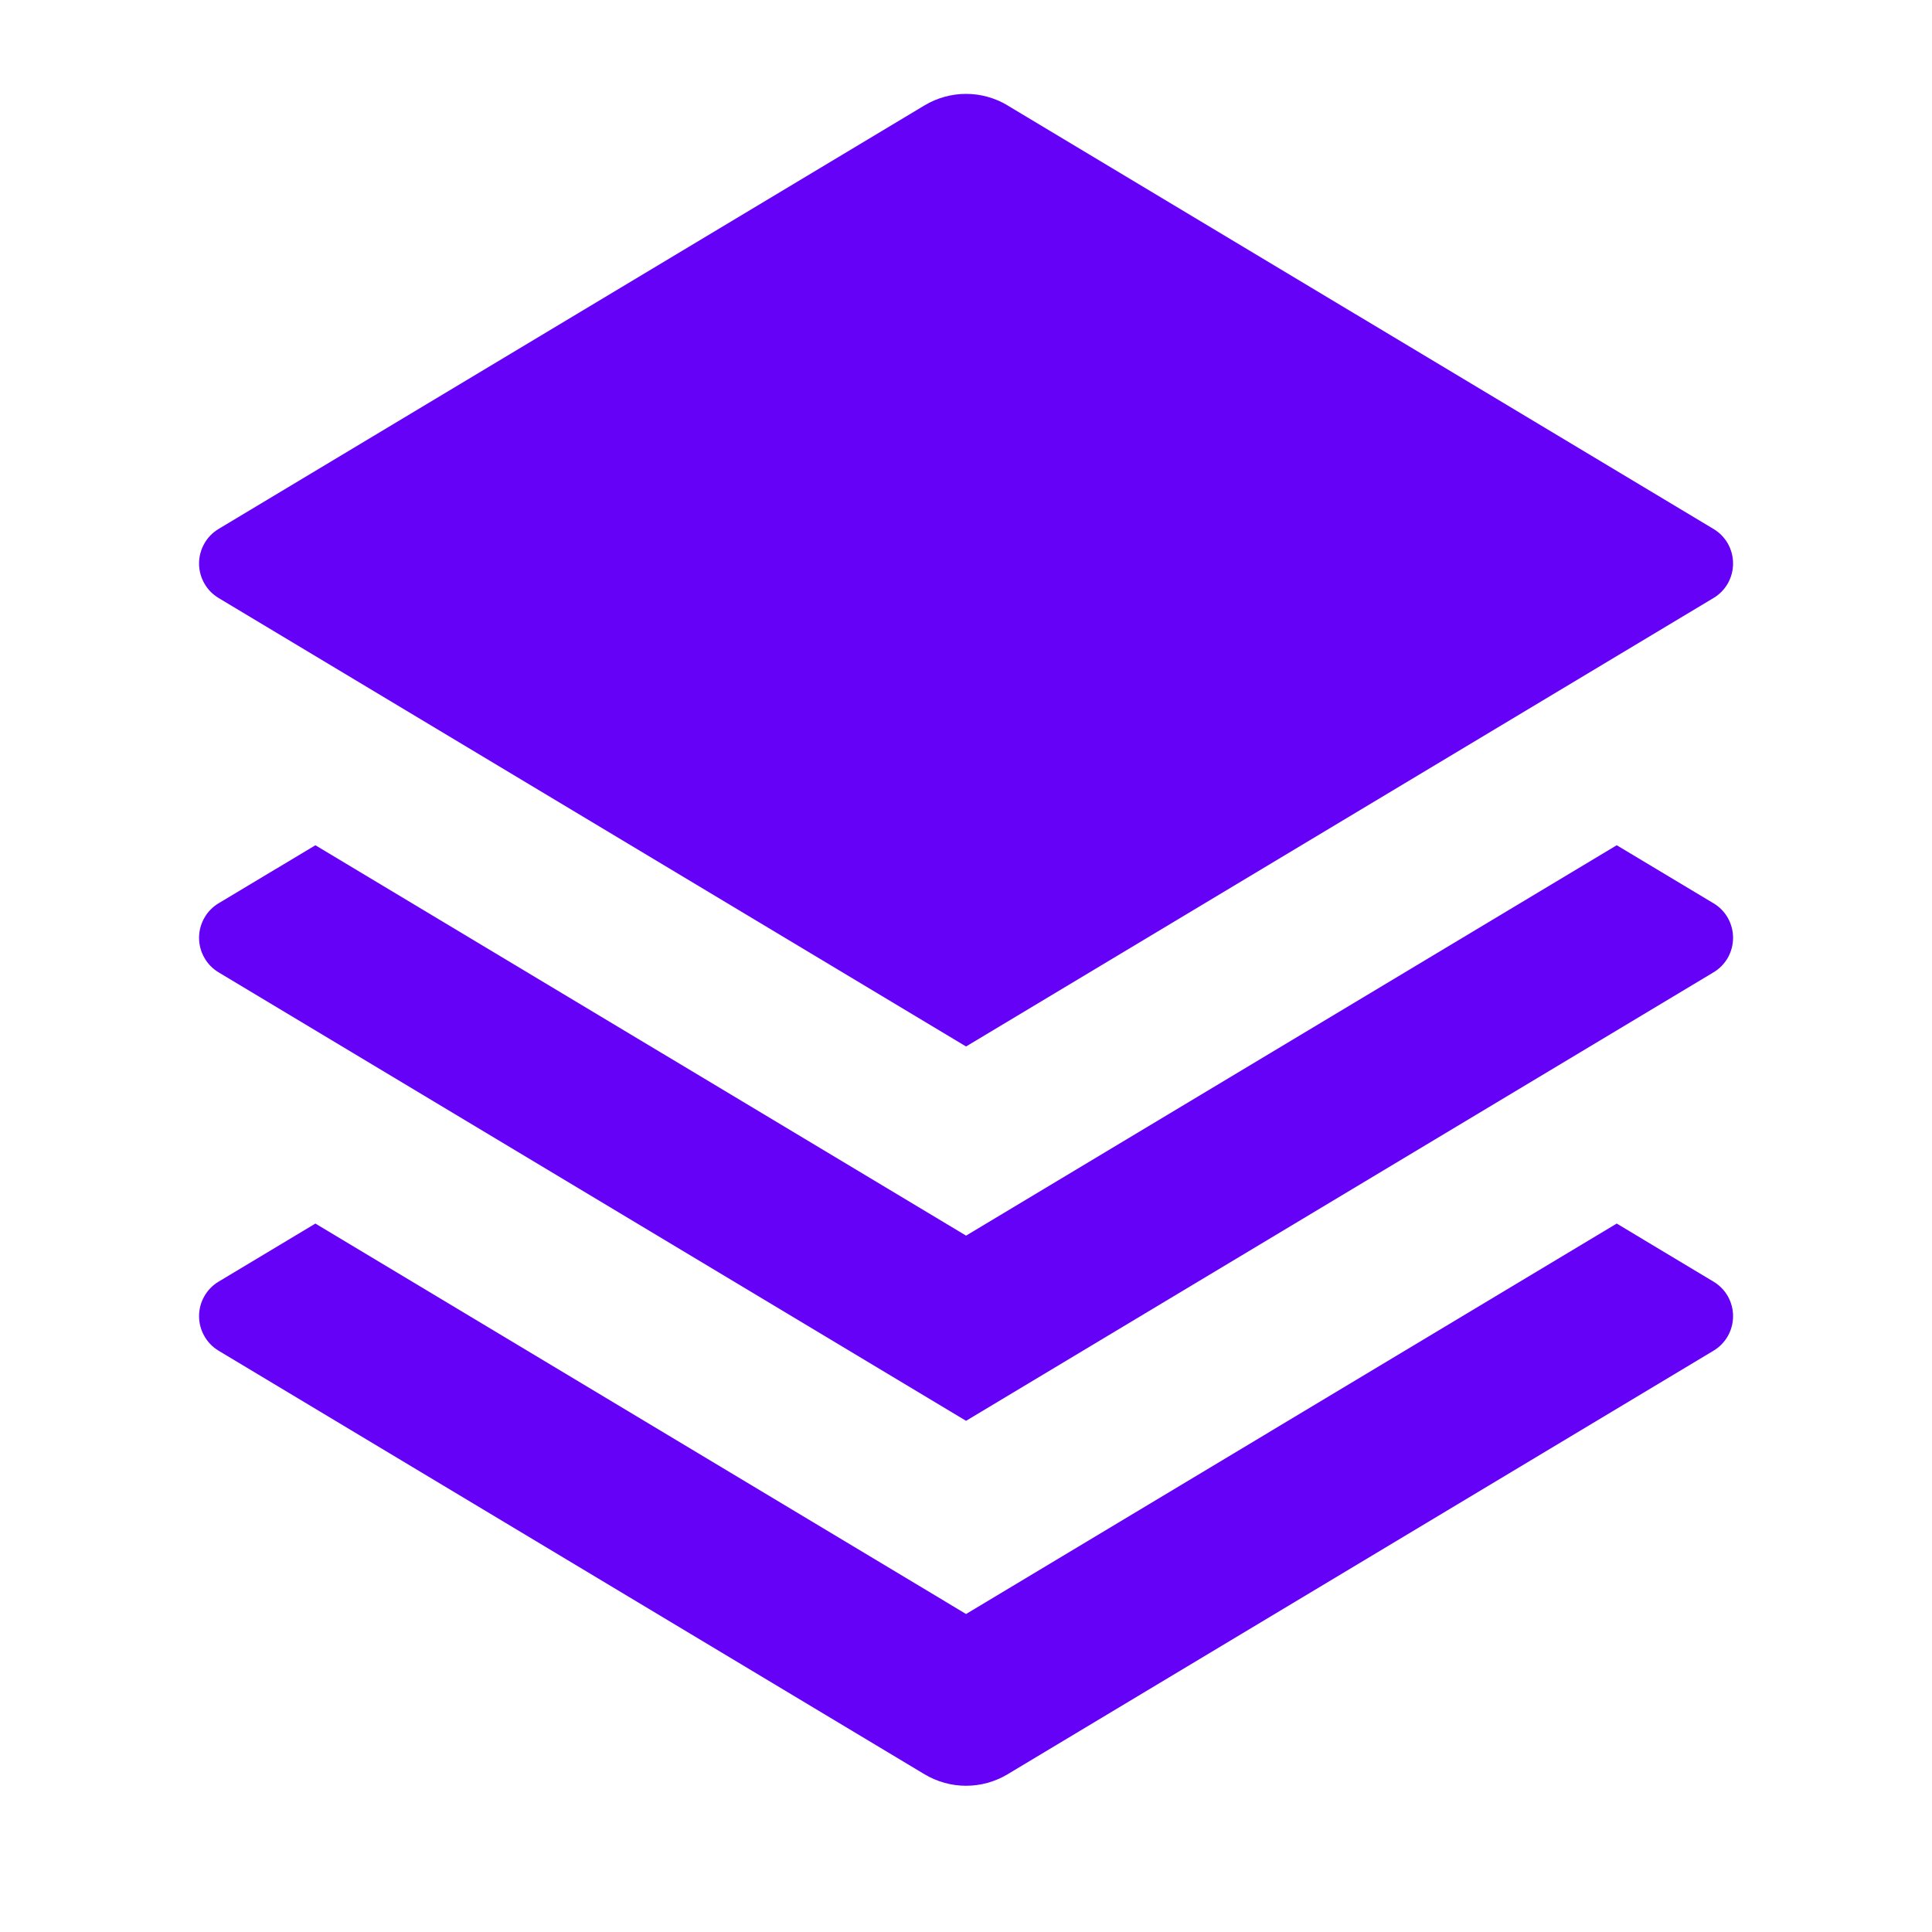 <svg width="32" height="32" viewBox="0 0 32 32" fill="none" xmlns="http://www.w3.org/2000/svg">
<path d="M26.778 14L28.381 14.961C28.48 15.02 28.562 15.104 28.619 15.204C28.675 15.305 28.705 15.418 28.705 15.533C28.705 15.648 28.675 15.762 28.619 15.862C28.562 15.962 28.48 16.046 28.381 16.105L16.001 23.533L3.621 16.105C3.522 16.046 3.44 15.962 3.384 15.862C3.327 15.762 3.297 15.648 3.297 15.533C3.297 15.418 3.327 15.305 3.384 15.204C3.44 15.104 3.522 15.02 3.621 14.961L5.224 14L16.001 20.466L26.778 14ZM26.778 20.266L28.381 21.228C28.48 21.287 28.562 21.371 28.619 21.471C28.675 21.571 28.705 21.684 28.705 21.8C28.705 21.915 28.675 22.028 28.619 22.128C28.562 22.229 28.48 22.313 28.381 22.372L16.688 29.388C16.48 29.512 16.243 29.578 16.001 29.578C15.759 29.578 15.522 29.512 15.314 29.388L3.621 22.372C3.522 22.313 3.44 22.229 3.384 22.128C3.327 22.028 3.297 21.915 3.297 21.8C3.297 21.684 3.327 21.571 3.384 21.471C3.44 21.371 3.522 21.287 3.621 21.228L5.224 20.266L16.001 26.733L26.778 20.266ZM16.686 1.745L28.381 8.761C28.48 8.82 28.562 8.904 28.619 9.004C28.675 9.105 28.705 9.218 28.705 9.333C28.705 9.448 28.675 9.562 28.619 9.662C28.562 9.762 28.48 9.846 28.381 9.905L16.001 17.333L3.621 9.905C3.522 9.846 3.44 9.762 3.384 9.662C3.327 9.562 3.297 9.448 3.297 9.333C3.297 9.218 3.327 9.105 3.384 9.004C3.44 8.904 3.522 8.82 3.621 8.761L15.314 1.745C15.522 1.621 15.759 1.555 16.001 1.555C16.243 1.555 16.48 1.621 16.688 1.745H16.686Z" fill="#6401F6"/>
</svg>
